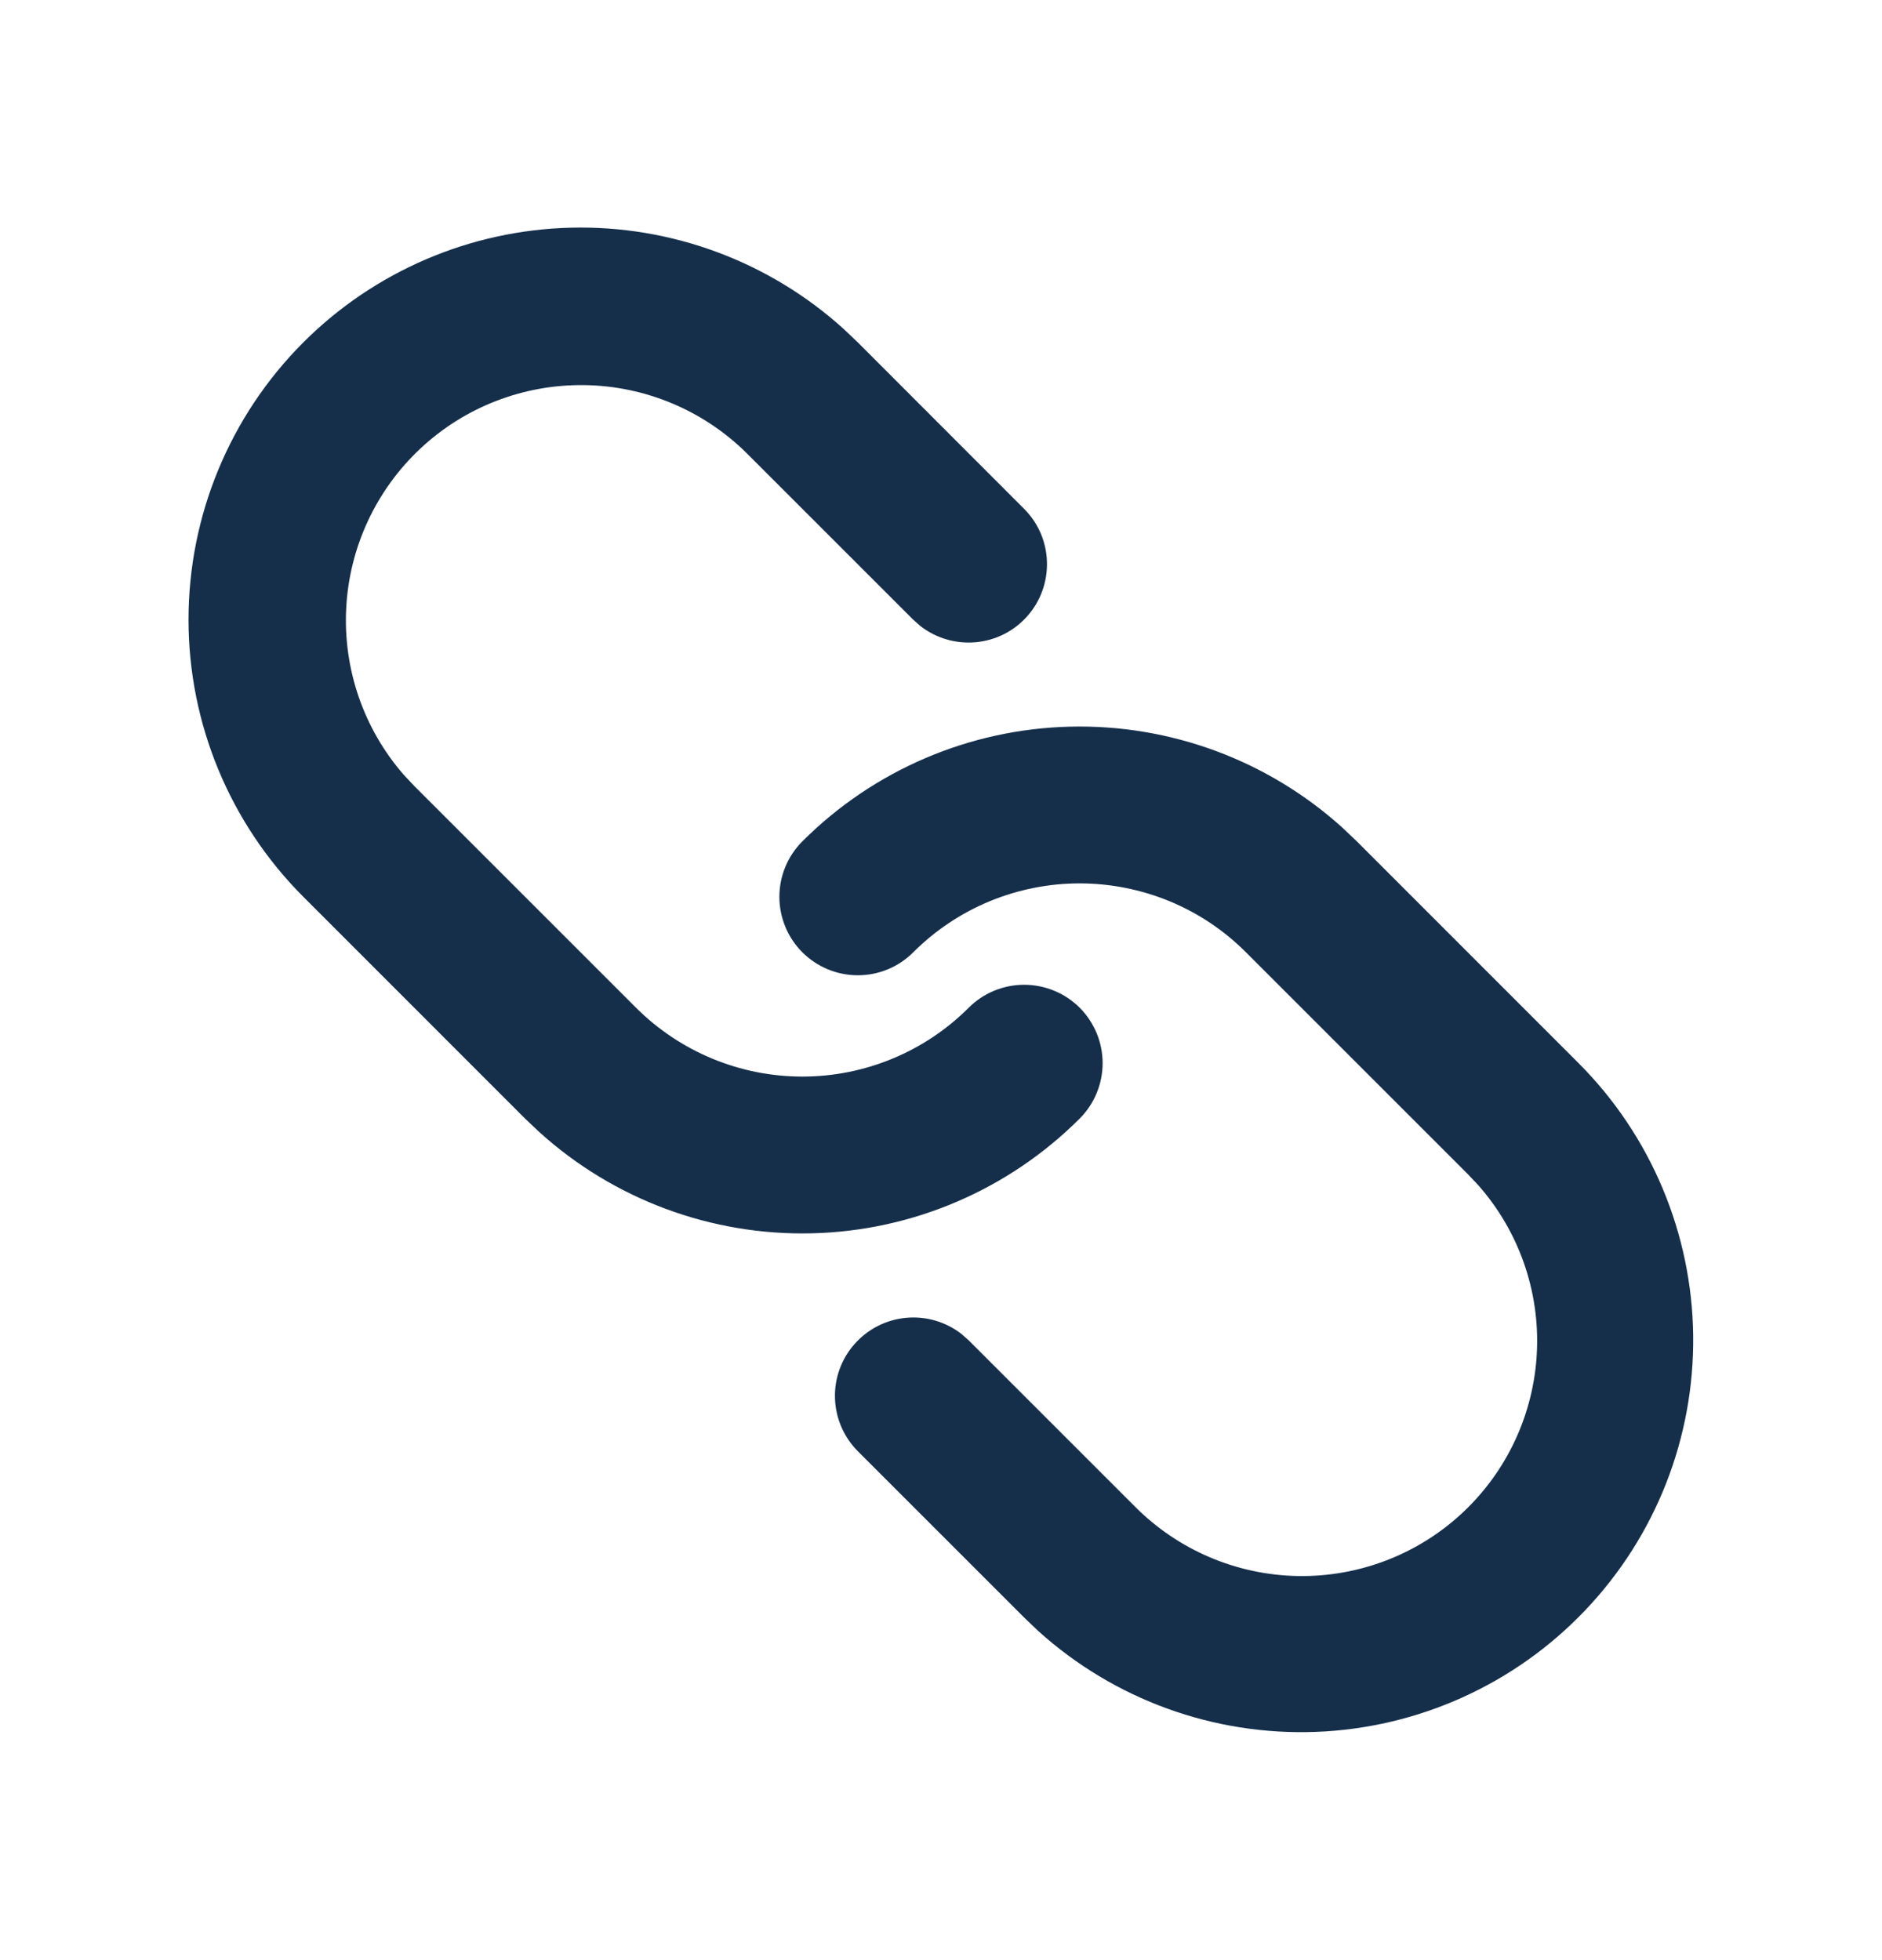 <svg width="24" height="25" viewBox="0 0 24 25" fill="none" xmlns="http://www.w3.org/2000/svg">
<g clip-path="url(#clip0_2001_961)">
<path d="M10.232 10.731C11.139 9.824 12.36 9.3 13.643 9.268C14.925 9.236 16.171 9.698 17.122 10.559L17.303 10.731L20.131 13.56C21.052 14.483 21.576 15.729 21.592 17.032C21.608 18.336 21.114 19.594 20.215 20.538C19.317 21.483 18.085 22.039 16.782 22.089C15.479 22.138 14.209 21.677 13.241 20.803L13.061 20.631L10.939 18.509C10.76 18.329 10.656 18.088 10.648 17.834C10.64 17.58 10.729 17.332 10.898 17.142C11.066 16.951 11.3 16.832 11.553 16.808C11.806 16.784 12.058 16.857 12.259 17.012L12.353 17.095L14.475 19.217C15.025 19.77 15.769 20.087 16.549 20.101C17.329 20.115 18.084 19.825 18.654 19.291C19.223 18.758 19.562 18.024 19.599 17.244C19.636 16.465 19.368 15.702 18.852 15.117L18.717 14.974L15.889 12.146C15.611 11.867 15.28 11.646 14.916 11.495C14.552 11.345 14.162 11.267 13.768 11.267C13.374 11.267 12.984 11.345 12.62 11.495C12.256 11.646 11.925 11.867 11.646 12.146C11.459 12.334 11.204 12.439 10.939 12.439C10.674 12.439 10.419 12.333 10.232 12.146C10.044 11.958 9.939 11.703 9.939 11.438C9.939 11.173 10.045 10.918 10.232 10.731ZM3.868 4.367C4.775 3.46 5.996 2.936 7.279 2.904C8.561 2.872 9.807 3.334 10.758 4.195L10.939 4.367L13.06 6.49C13.24 6.67 13.344 6.911 13.351 7.165C13.359 7.419 13.27 7.667 13.102 7.857C12.934 8.048 12.7 8.167 12.447 8.191C12.194 8.215 11.941 8.142 11.74 7.987L11.646 7.904L9.525 5.783C8.974 5.236 8.232 4.923 7.456 4.912C6.679 4.9 5.928 5.19 5.361 5.721C4.794 6.252 4.455 6.982 4.415 7.757C4.375 8.533 4.637 9.294 5.147 9.88L5.282 10.024L8.111 12.853C8.674 13.415 9.437 13.731 10.232 13.731C11.028 13.731 11.791 13.415 12.353 12.853C12.446 12.76 12.556 12.686 12.678 12.636C12.799 12.586 12.929 12.56 13.06 12.56C13.192 12.56 13.322 12.586 13.443 12.636C13.565 12.686 13.675 12.76 13.768 12.852C13.861 12.945 13.934 13.056 13.985 13.177C14.035 13.298 14.061 13.428 14.061 13.56C14.061 13.691 14.035 13.821 13.985 13.942C13.935 14.064 13.861 14.174 13.768 14.267C12.861 15.174 11.64 15.698 10.358 15.73C9.075 15.762 7.829 15.3 6.878 14.439L6.696 14.267L3.868 11.438C2.931 10.5 2.404 9.229 2.404 7.903C2.404 6.577 2.931 5.305 3.868 4.367Z" fill="#152F4B"/>
</g>
<defs>
<clipPath id="clip0_2001_961">
<rect width="24" height="24" fill="white" transform="translate(0 0.5)"/>
</clipPath>
</defs>
</svg>
